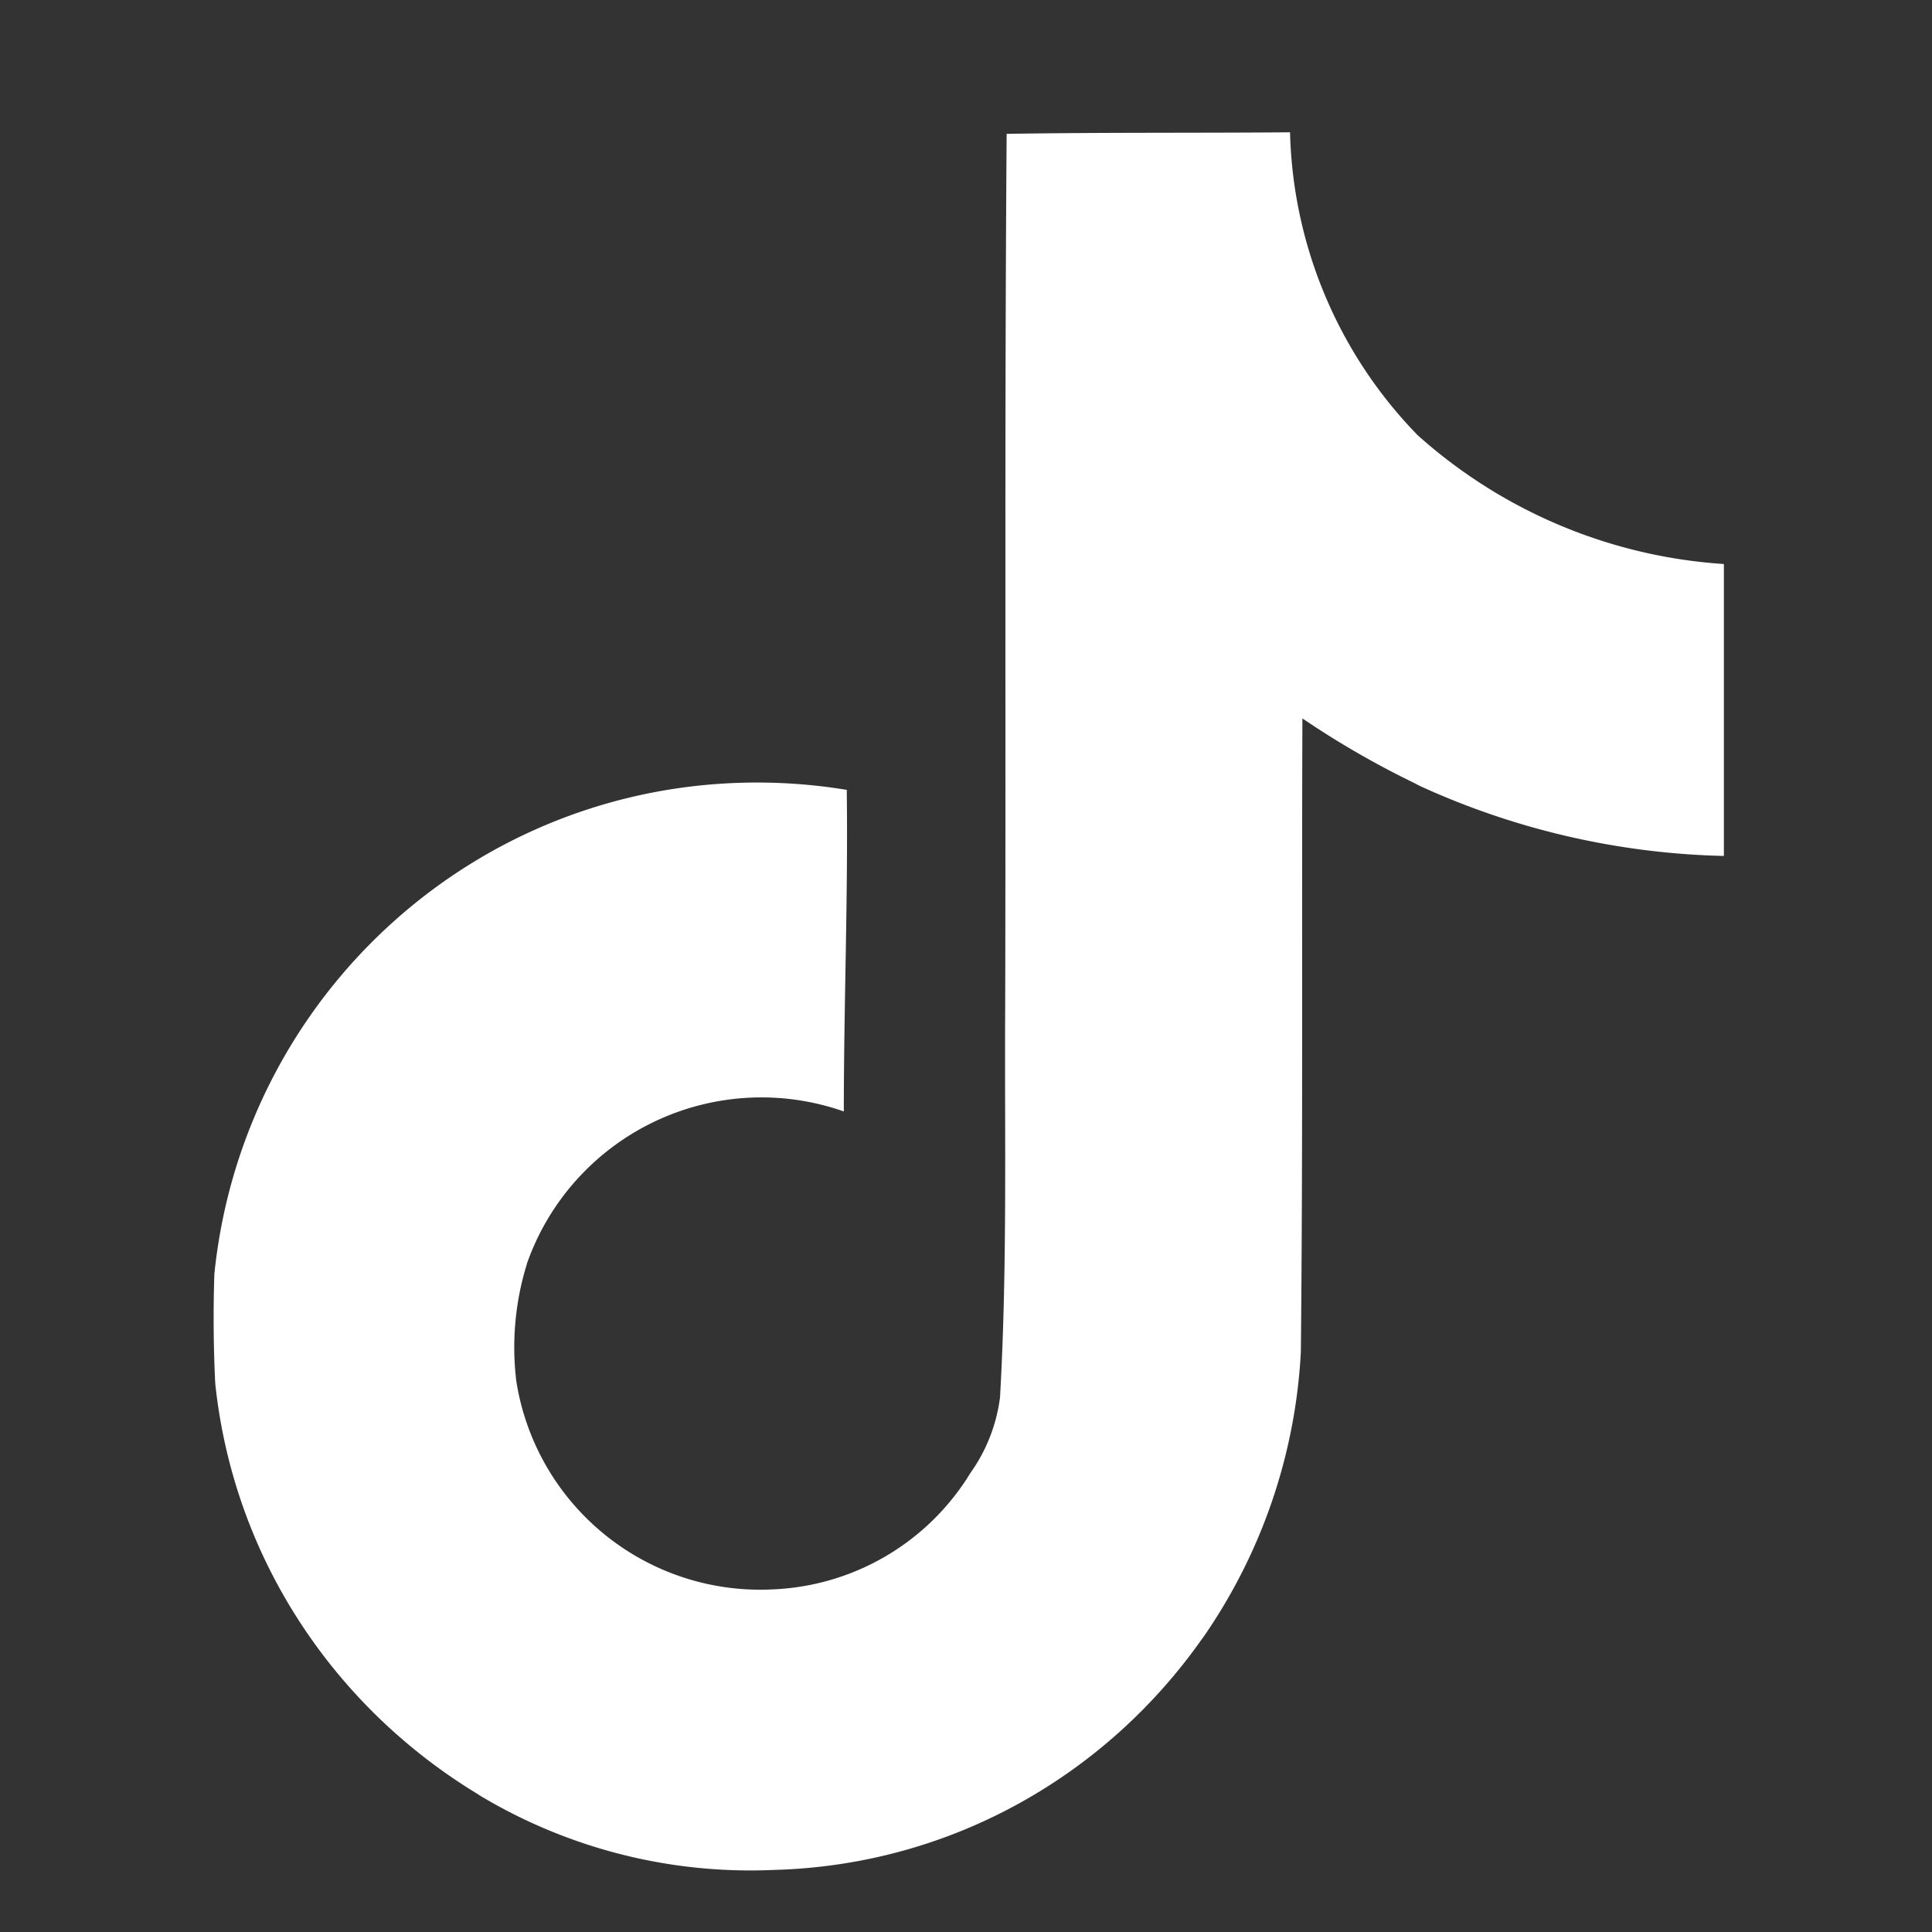 <svg width="25" height="25" fill="none" xmlns="http://www.w3.org/2000/svg"><rect width="100%" height="100%" fill="#333333" stroke="none"/><g clip-path="url(#a)"><path d="M13.029 1.732c1.228-.02 2.446-.01 3.664-.02a5.822 5.822 0 0 0 1.642 3.91h-.001a6.578 6.578 0 0 0 3.953 1.675l.02.002v3.777a9.995 9.995 0 0 1-3.997-.935l.061.025a11.534 11.534 0 0 1-1.558-.897l.04.026c-.01 2.736.008 5.473-.02 8.2a7.134 7.134 0 0 1-1.28 3.716l.015-.024c-1.239 1.775-3.246 2.94-5.528 3.009h-.01a6.803 6.803 0 0 1-3.854-.982l.03.016c-1.882-1.131-3.18-3.068-3.42-5.32l-.002-.03a17.372 17.372 0 0 1-.01-1.397c.368-3.585 3.371-6.357 7.022-6.357.41 0 .812.035 1.203.102l-.042-.006c.018 1.386-.038 2.774-.038 4.16a3.217 3.217 0 0 0-4.099 1.964l-.006.023a3.639 3.639 0 0 0-.13 1.527l-.002-.018a3.195 3.195 0 0 0 3.287 2.69h-.007a3.148 3.148 0 0 0 2.588-1.496l.008-.013c.2-.28.337-.617.383-.983v-.01c.095-1.679.057-3.347.066-5.024.01-3.777-.009-7.545.019-11.313l.003.003Z" fill="#fff"/></g><defs><clipPath id="a"><path fill="#fff" transform="translate(.537 .96)" d="M0 0h24v24H0z"/></clipPath></defs></svg>
